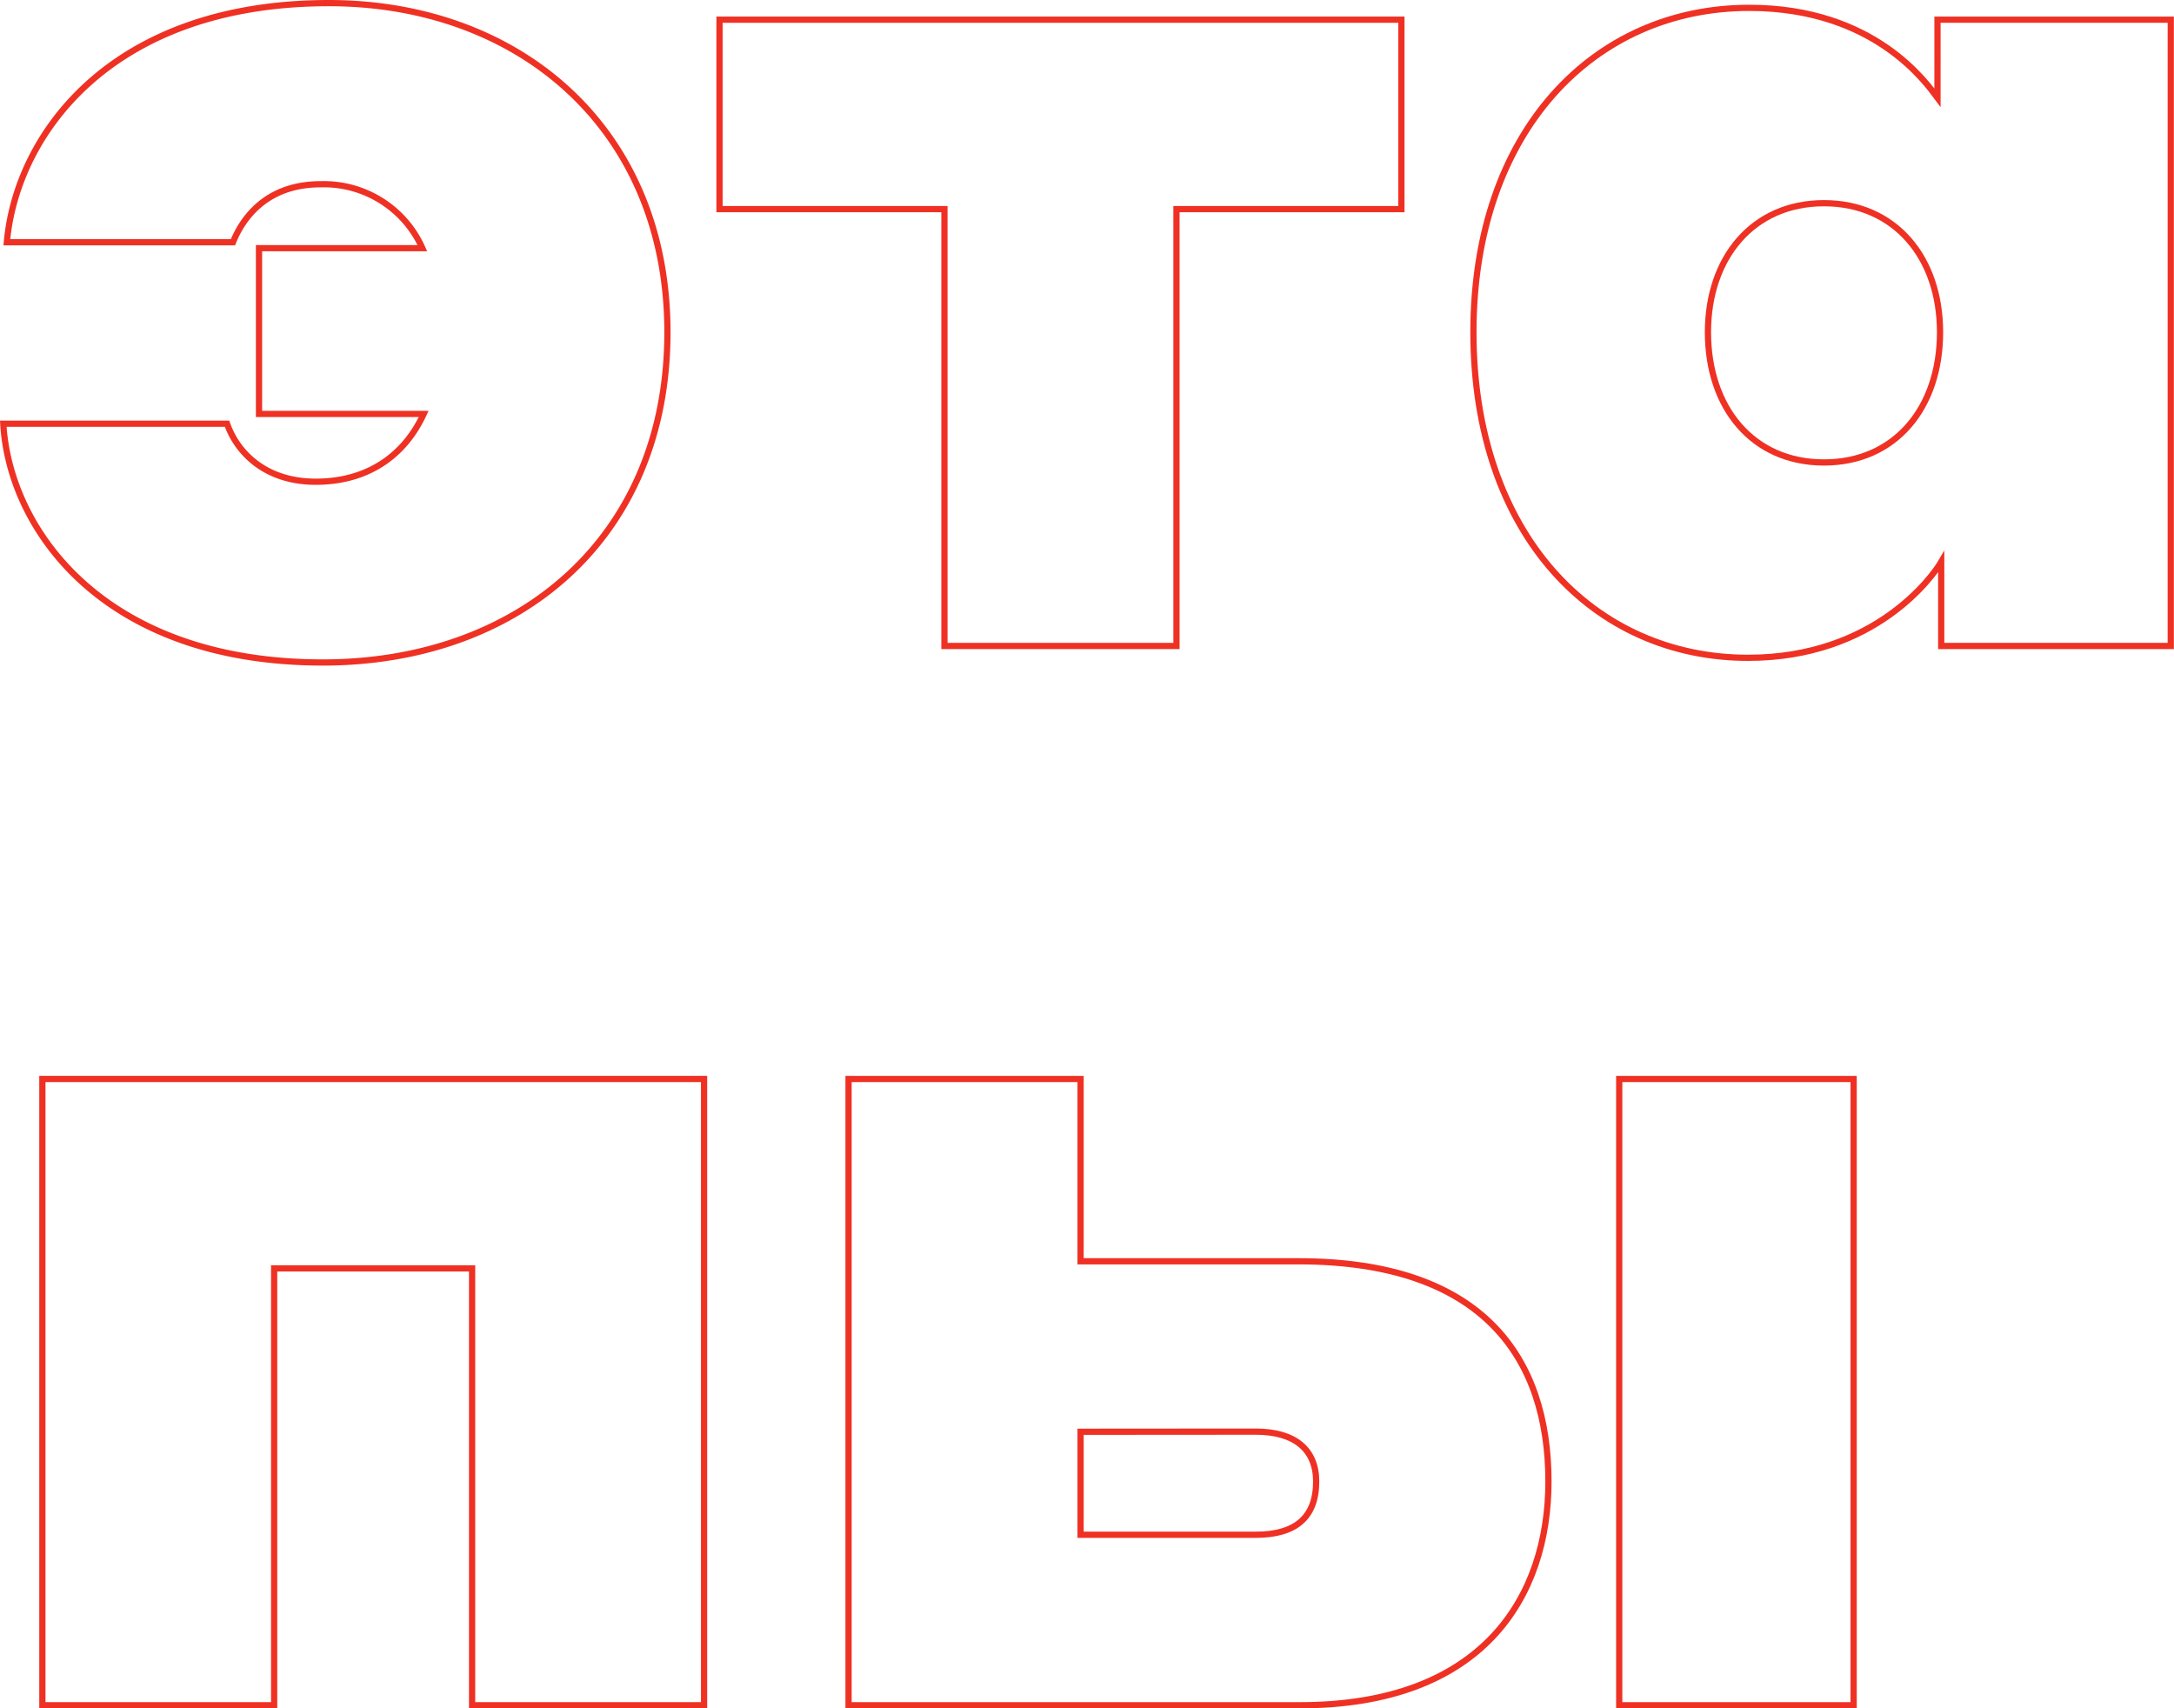 <?xml version="1.0" encoding="UTF-8"?> <svg xmlns="http://www.w3.org/2000/svg" viewBox="0 0 348.92 274.17"> <defs> <style>.cls-1{fill:none;stroke:#ef3124;stroke-miterlimit:10;}</style> </defs> <g id="Слой_2" data-name="Слой 2"> <g id="Слой_1-2" data-name="Слой 1"> <path class="cls-1" d="M36.44,68c1.52,4.37,5.89,9.31,14.25,9.31S64.94,73.08,68,66.43H41.57V39.83H67.79A17.3,17.3,0,0,0,51.45,29.57c-8.74,0-12.54,5.51-14.06,9.31H1.1C2.62,21.59,17.82.5,52.78.5c30.4,0,54.34,20,54.34,52.82,0,33.25-24.13,53-55.29,53C16.49,106.33,1.48,84.86.53,68Z"></path> <path class="cls-1" d="M151.58,33.56h-36.1V3.16H224.92v30.4h-36.1v70.11H151.58Z"></path> <path class="cls-1" d="M311.56,90.18c-1.33,2.28-10.64,15.39-31,15.39-24.7,0-44.08-19.76-44.08-52.25,0-32.3,19.38-52.06,44.27-52.06,20.15,0,28.5,12.16,30.21,14.44V3.16h37.44V103.67H311.56ZM292.74,32.61c-11.4,0-18.62,8.74-18.62,20.71,0,12.16,7.22,20.9,18.62,20.9s18.63-8.74,18.63-20.9C311.37,41.35,304.15,32.61,292.74,32.61Z"></path> <path class="cls-1" d="M6.8,173.16H113V273.67H75.77V203.56H44v70.11H6.8Z"></path> <path class="cls-1" d="M173.43,173.16v29.26h35c29.64,0,40.09,15.58,40.09,35.34,0,18.43-10.45,35.91-39.9,35.91H136.19V173.16Zm0,56.62v16.53h28.12q9.69,0,9.69-8.55c0-5.13-3.42-8-9.69-8Zm86.45-56.62H297.5V273.67H259.88Z"></path> </g> </g> </svg> 